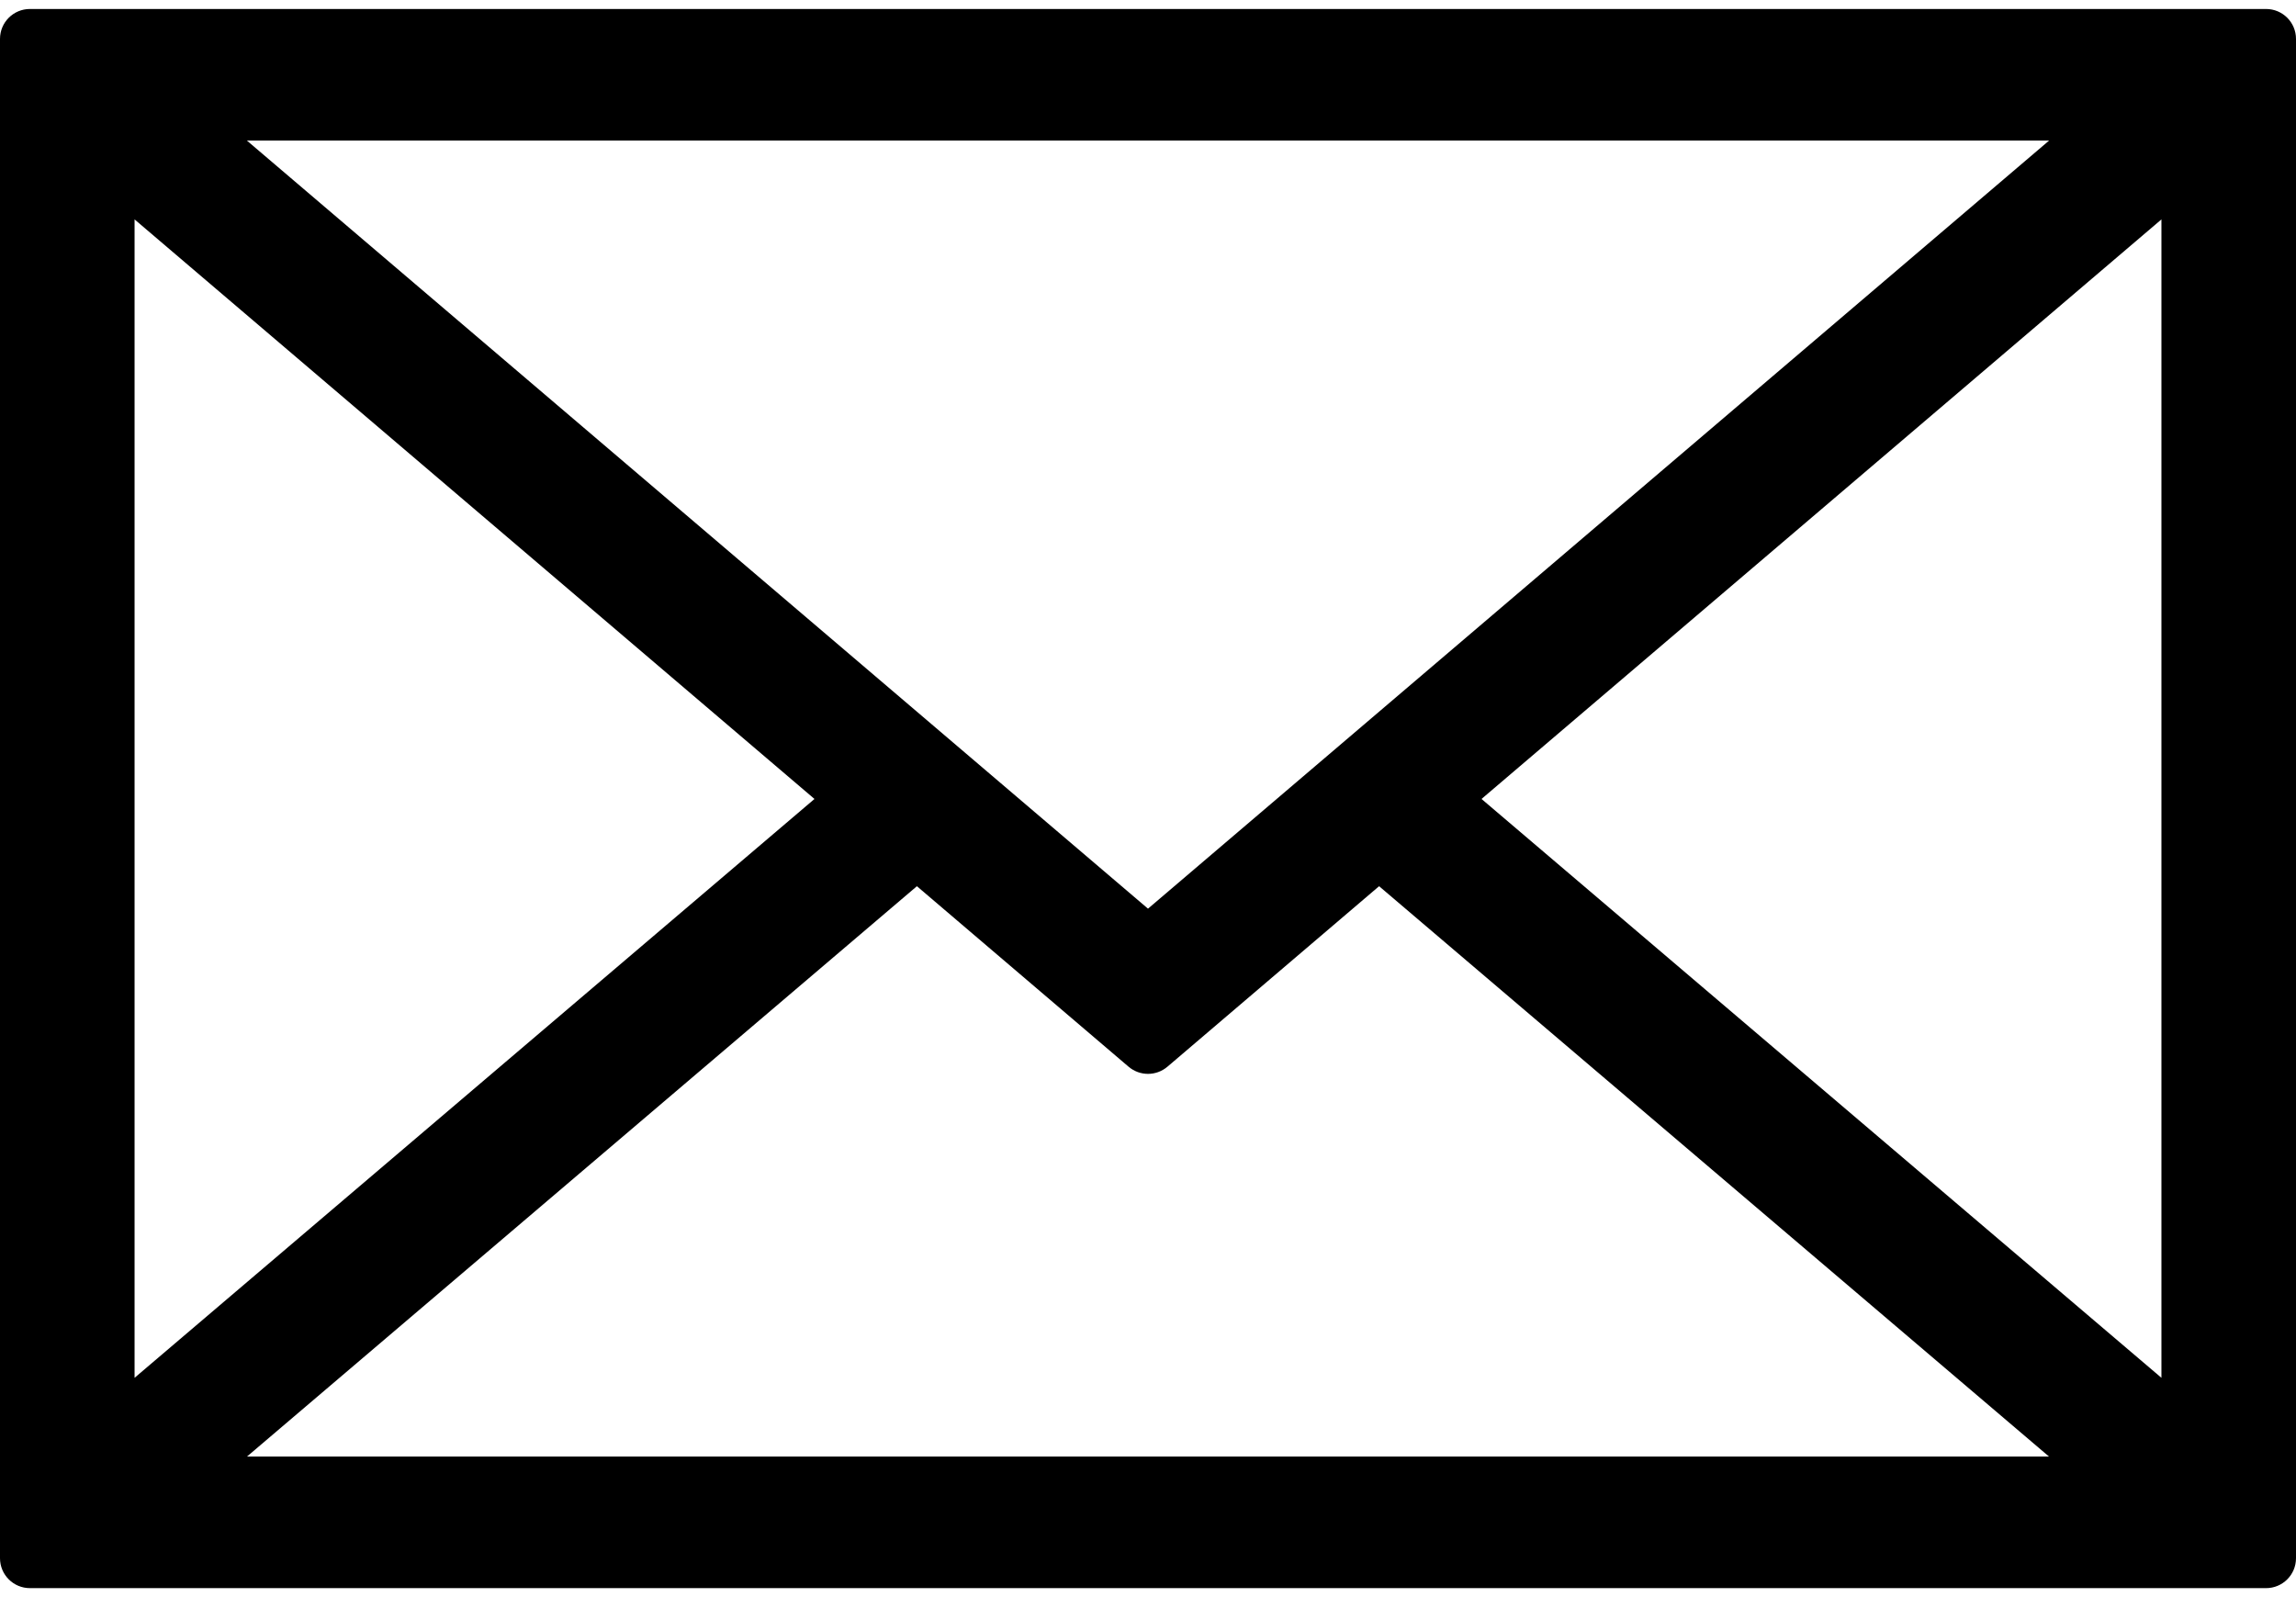<?xml version="1.0" encoding="UTF-8"?> <svg xmlns="http://www.w3.org/2000/svg" width="23" height="16" viewBox="0 0 23 16" fill="none"><path d="M0.3 0.09C0.134 0.09 0 0.224 0 0.39V15.61C0 15.776 0.134 15.91 0.3 15.91H22.7C22.866 15.91 23 15.776 23 15.61V0.39C23 0.224 22.866 0.09 22.7 0.09H0.3ZM20.527 1.408L11.5 9.103L2.473 1.408H20.527ZM1.348 2.198L8.159 8.004L1.348 13.803V2.198ZM2.474 14.592L9.185 8.878L11.305 10.686C11.418 10.782 11.582 10.782 11.695 10.686L13.815 8.878L20.526 14.592H2.474ZM21.652 13.803L14.841 8.004L21.652 2.198V13.803Z" fill="black"></path></svg> 